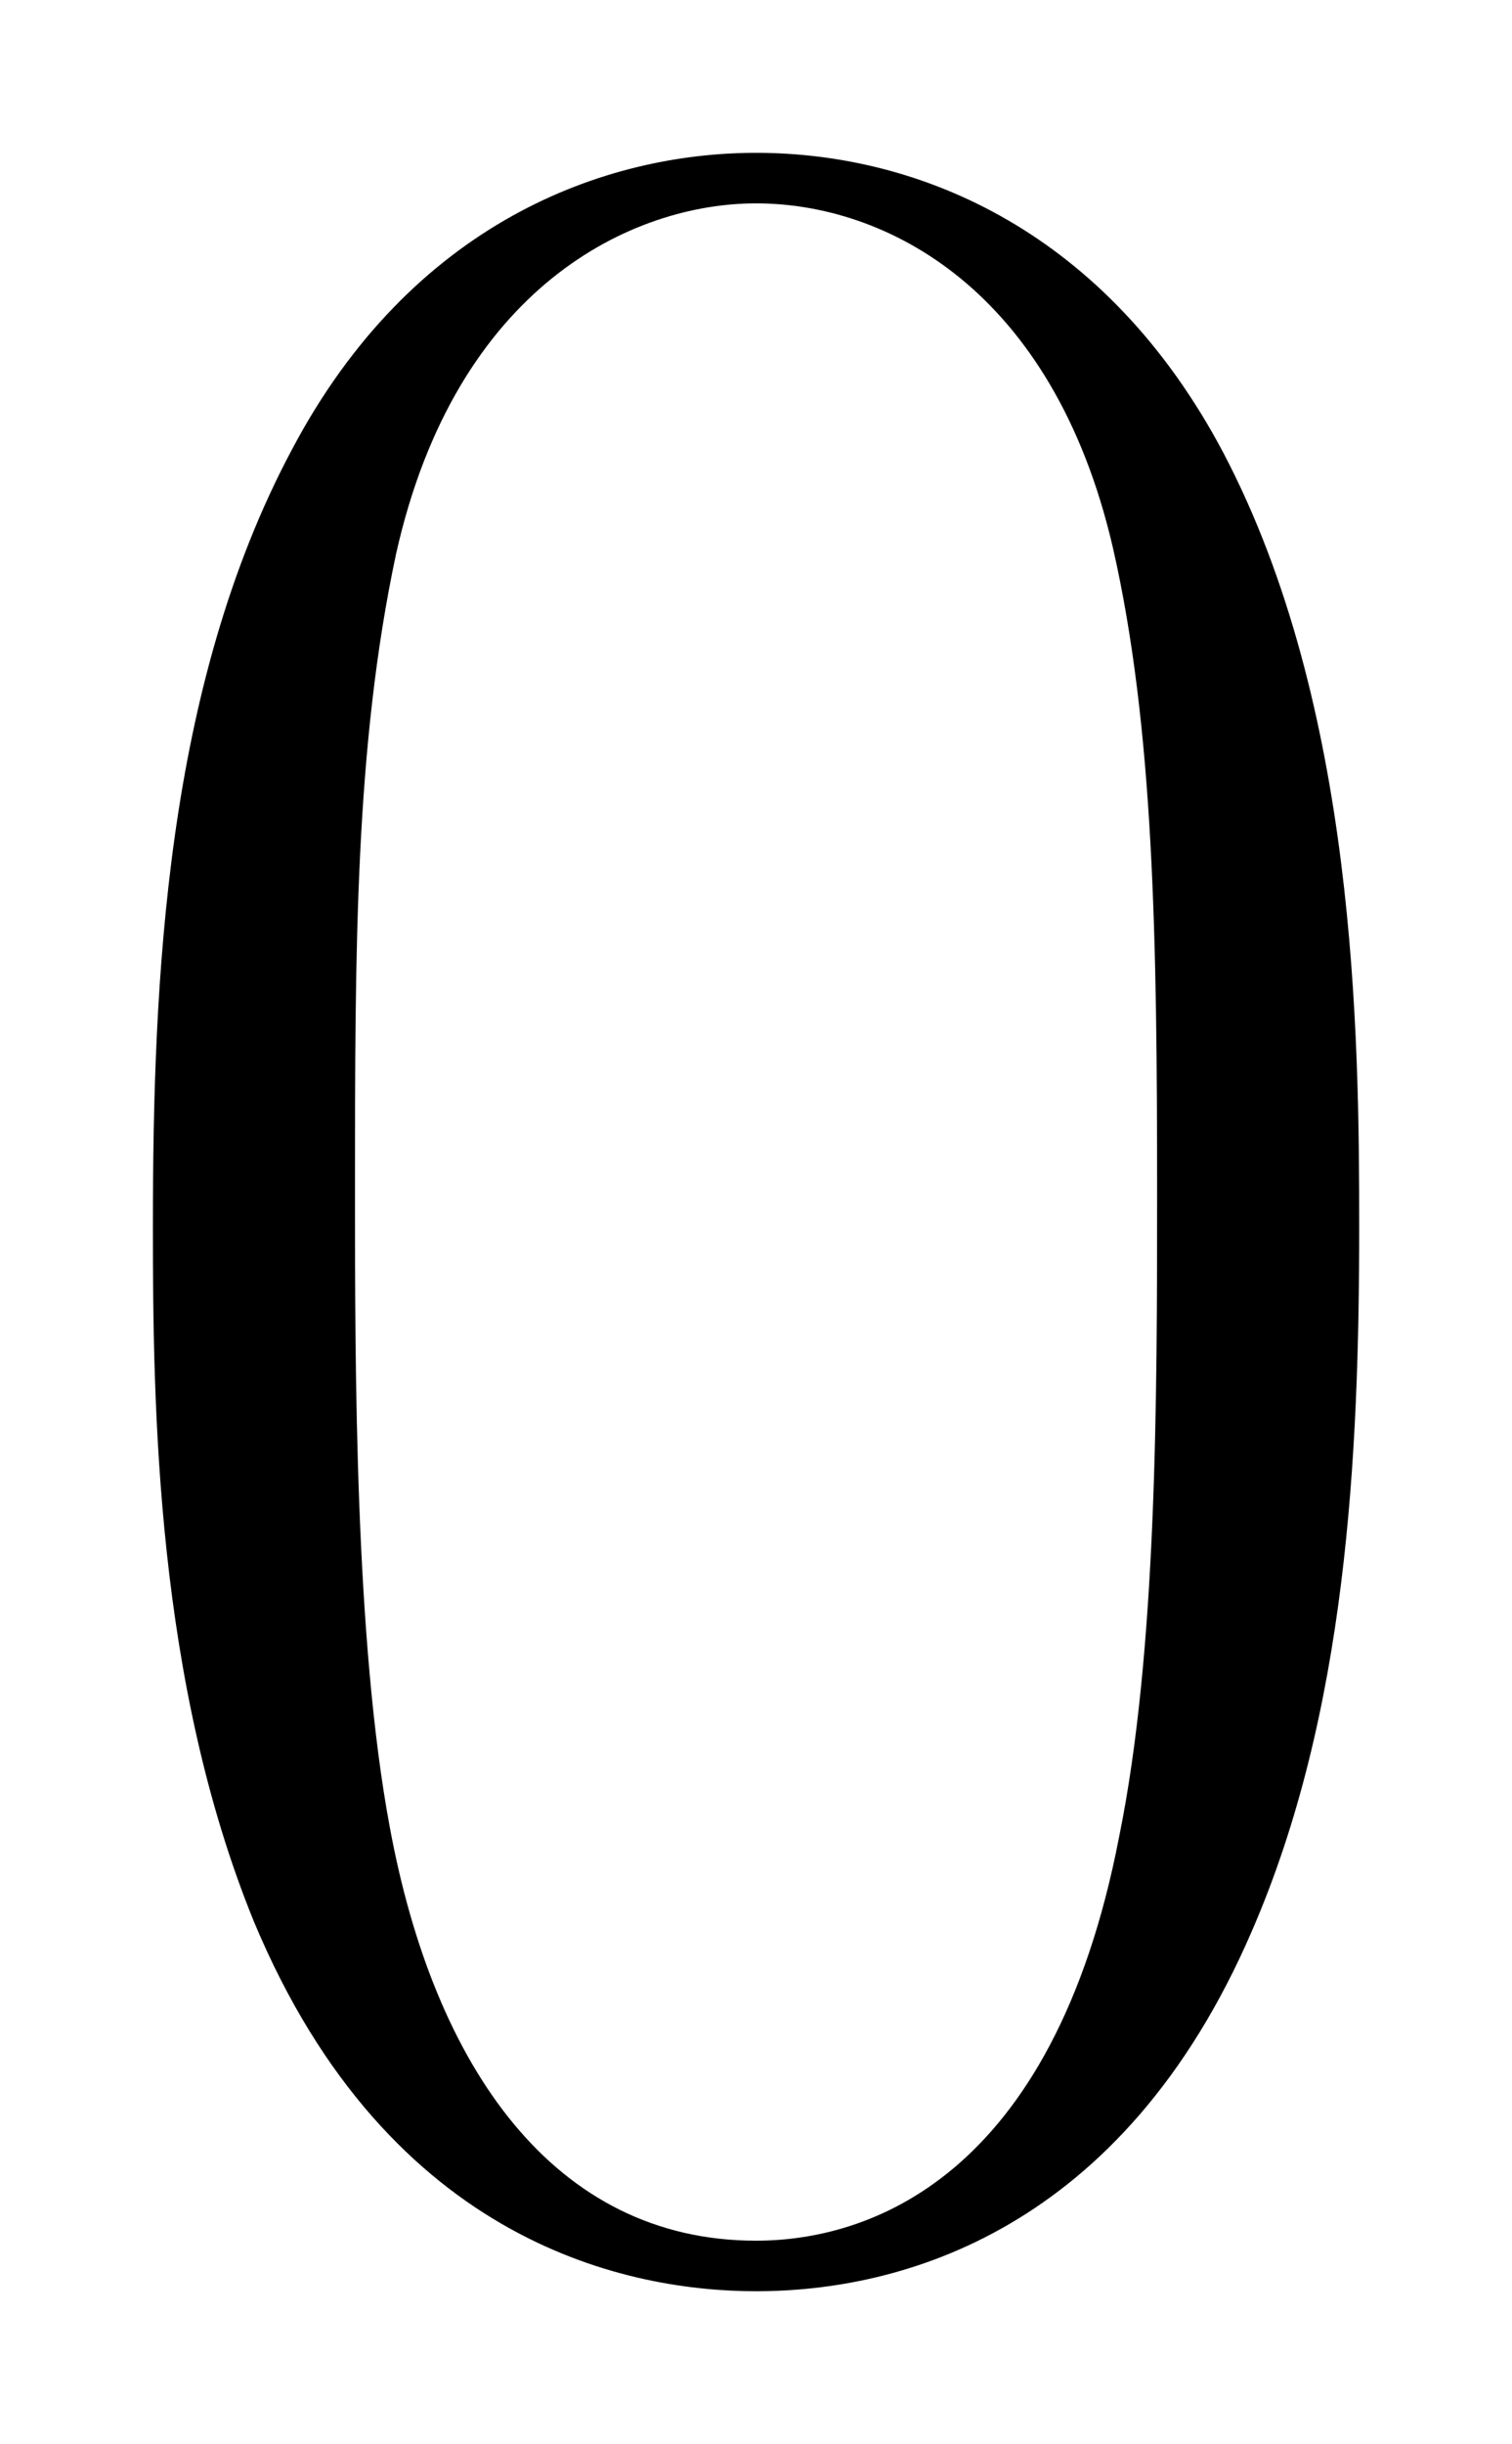 <svg xmlns="http://www.w3.org/2000/svg" xmlns:xlink="http://www.w3.org/1999/xlink" xmlns:inkscape="http://www.inkscape.org/namespaces/inkscape" version="1.1" width="9.151" height="14.789" viewBox="0 0 9.893 15.989">
<defs>
<clipPath id="clip_1">
<path transform="matrix(1,0,0,-1,-100.214,654.957)" d="M100.214 638.968H110.107V654.957H100.214Z" clip-rule="evenodd"/>
</clipPath>
<path id="font_2_4" d="M.42 .321C.42 .382 .419 .486 .377 .566 .34 .636 .281 .661 .229 .661 .181 .661 .12 .639 .082 .567 .042 .492 .038 .399 .038 .321 .038 .264 .039 .177 .07 .101 .113-.002 .19-.016 .229-.016 .275-.016 .345 .003 .386 .098 .416 .167 .42 .248 .42 .321M.229 0C.165 0 .127 .055 .113 .131 .102 .19 .102 .276 .102 .332 .102 .409 .102 .473 .115 .534 .134 .619 .19 .645 .229 .645 .27 .645 .323 .618 .342 .536 .355 .479 .356 .412 .356 .332 .356 .267 .356 .187 .344 .128 .323 .019 .264 0 .229 0Z"/>
</defs>
<g clip-path="url(#clip_1)">
<use data-text="0" xlink:href="#font_2_4" transform="matrix(20.663,0,0,-20.663,.215,14.658)"/>
</g>
</svg>
